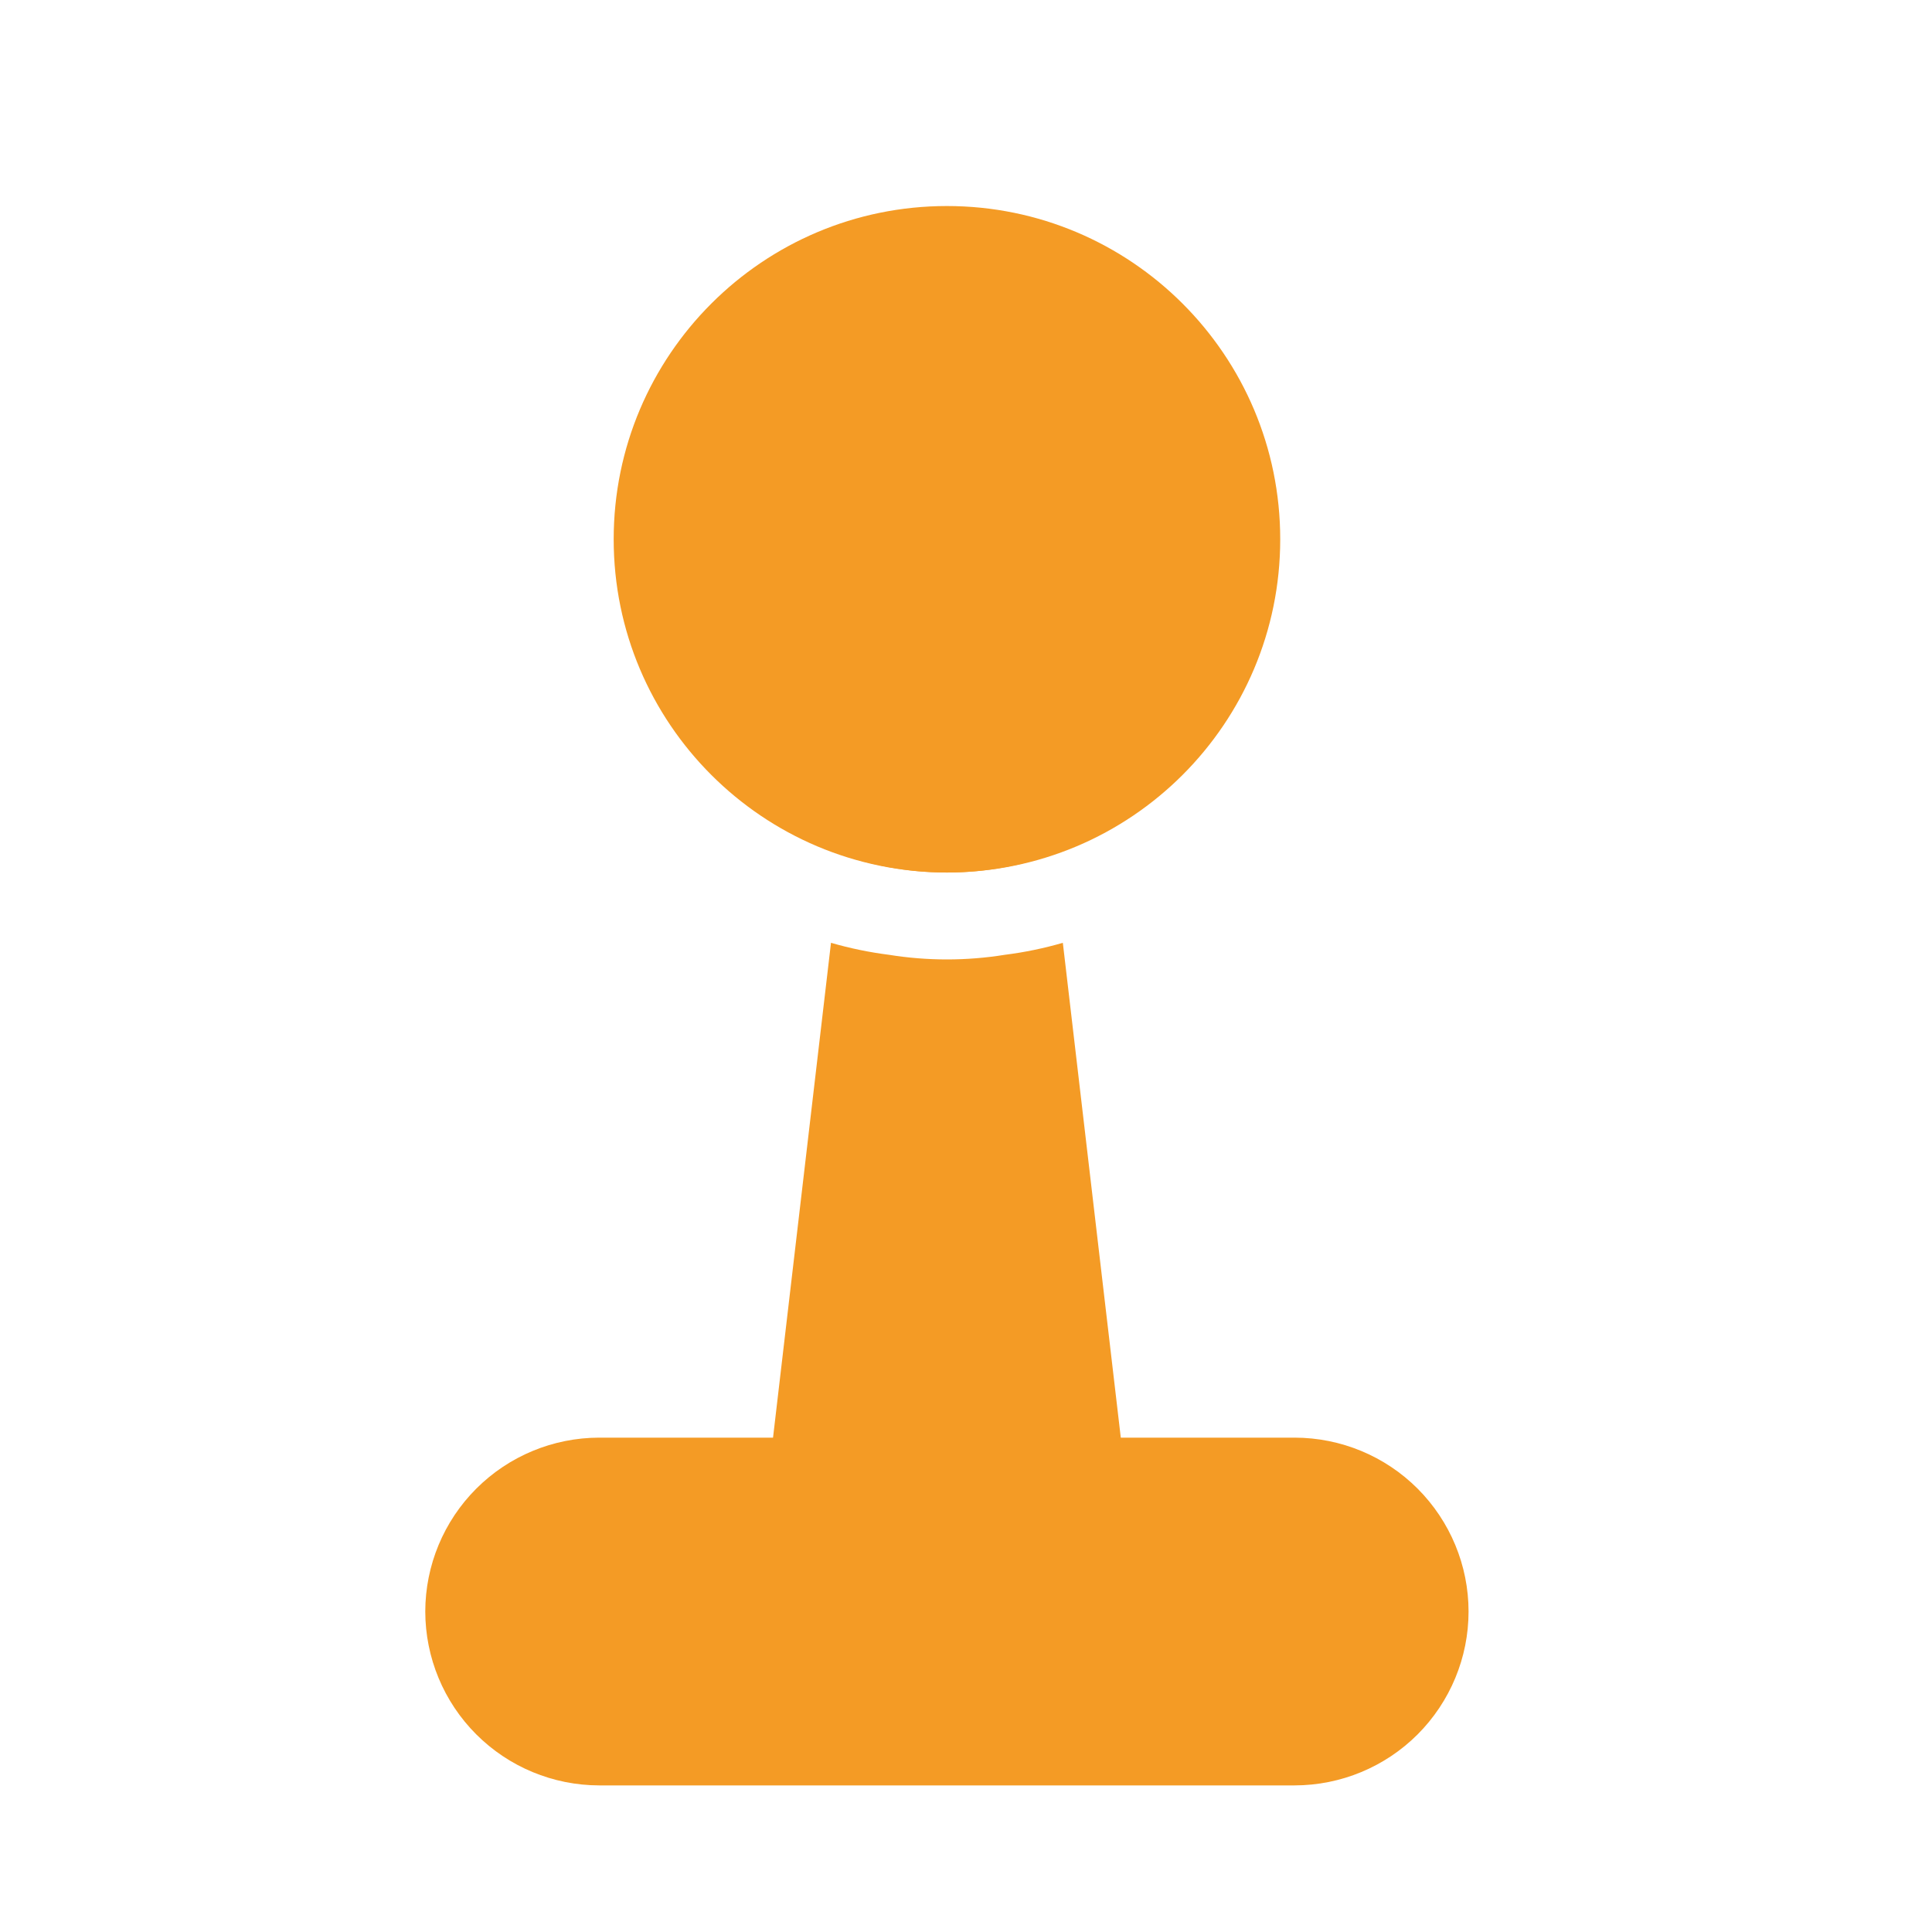 <svg width="25" height="25" viewBox="0 0 25 25" fill="none" xmlns="http://www.w3.org/2000/svg">
<path d="M12.253 11.29C14.635 11.29 16.566 9.36 16.566 6.978C16.566 4.596 14.635 2.666 12.253 2.666C9.872 2.666 7.941 4.596 7.941 6.978C7.941 9.36 9.872 11.29 12.253 11.29Z" fill="#F49B25"/>
<path d="M16.753 18.603H7.753C7.157 18.604 6.585 18.841 6.163 19.263C5.741 19.685 5.504 20.256 5.503 20.853C5.504 21.45 5.741 22.021 6.163 22.443C6.585 22.865 7.157 23.102 7.753 23.103H16.753C17.35 23.102 17.922 22.865 18.344 22.443C18.765 22.021 19.003 21.45 19.003 20.853C19.003 20.256 18.765 19.685 18.344 19.263C17.922 18.841 17.35 18.604 16.753 18.603Z" fill="#F49B25"/>
<path d="M13.003 12.355C12.507 12.435 12 12.435 11.503 12.355C11.25 12.323 10.999 12.271 10.753 12.2L10.003 18.603C10.003 19.015 11.091 19.353 11.503 19.353H13.003C13.416 19.353 14.503 19.015 14.503 18.603L13.753 12.2C13.508 12.271 13.257 12.323 13.003 12.355Z" fill="#F49B25"/>
<path d="M13.741 11.013C13.732 10.906 13.698 10.804 13.641 10.713C13.575 10.603 13.482 10.511 13.37 10.448C13.258 10.385 13.132 10.352 13.003 10.353H11.503C11.375 10.352 11.249 10.385 11.137 10.448C11.025 10.511 10.932 10.603 10.866 10.713C10.809 10.804 10.775 10.906 10.766 11.013C11.723 11.383 12.784 11.383 13.741 11.013Z" fill="#F49B25"/>
</svg>
